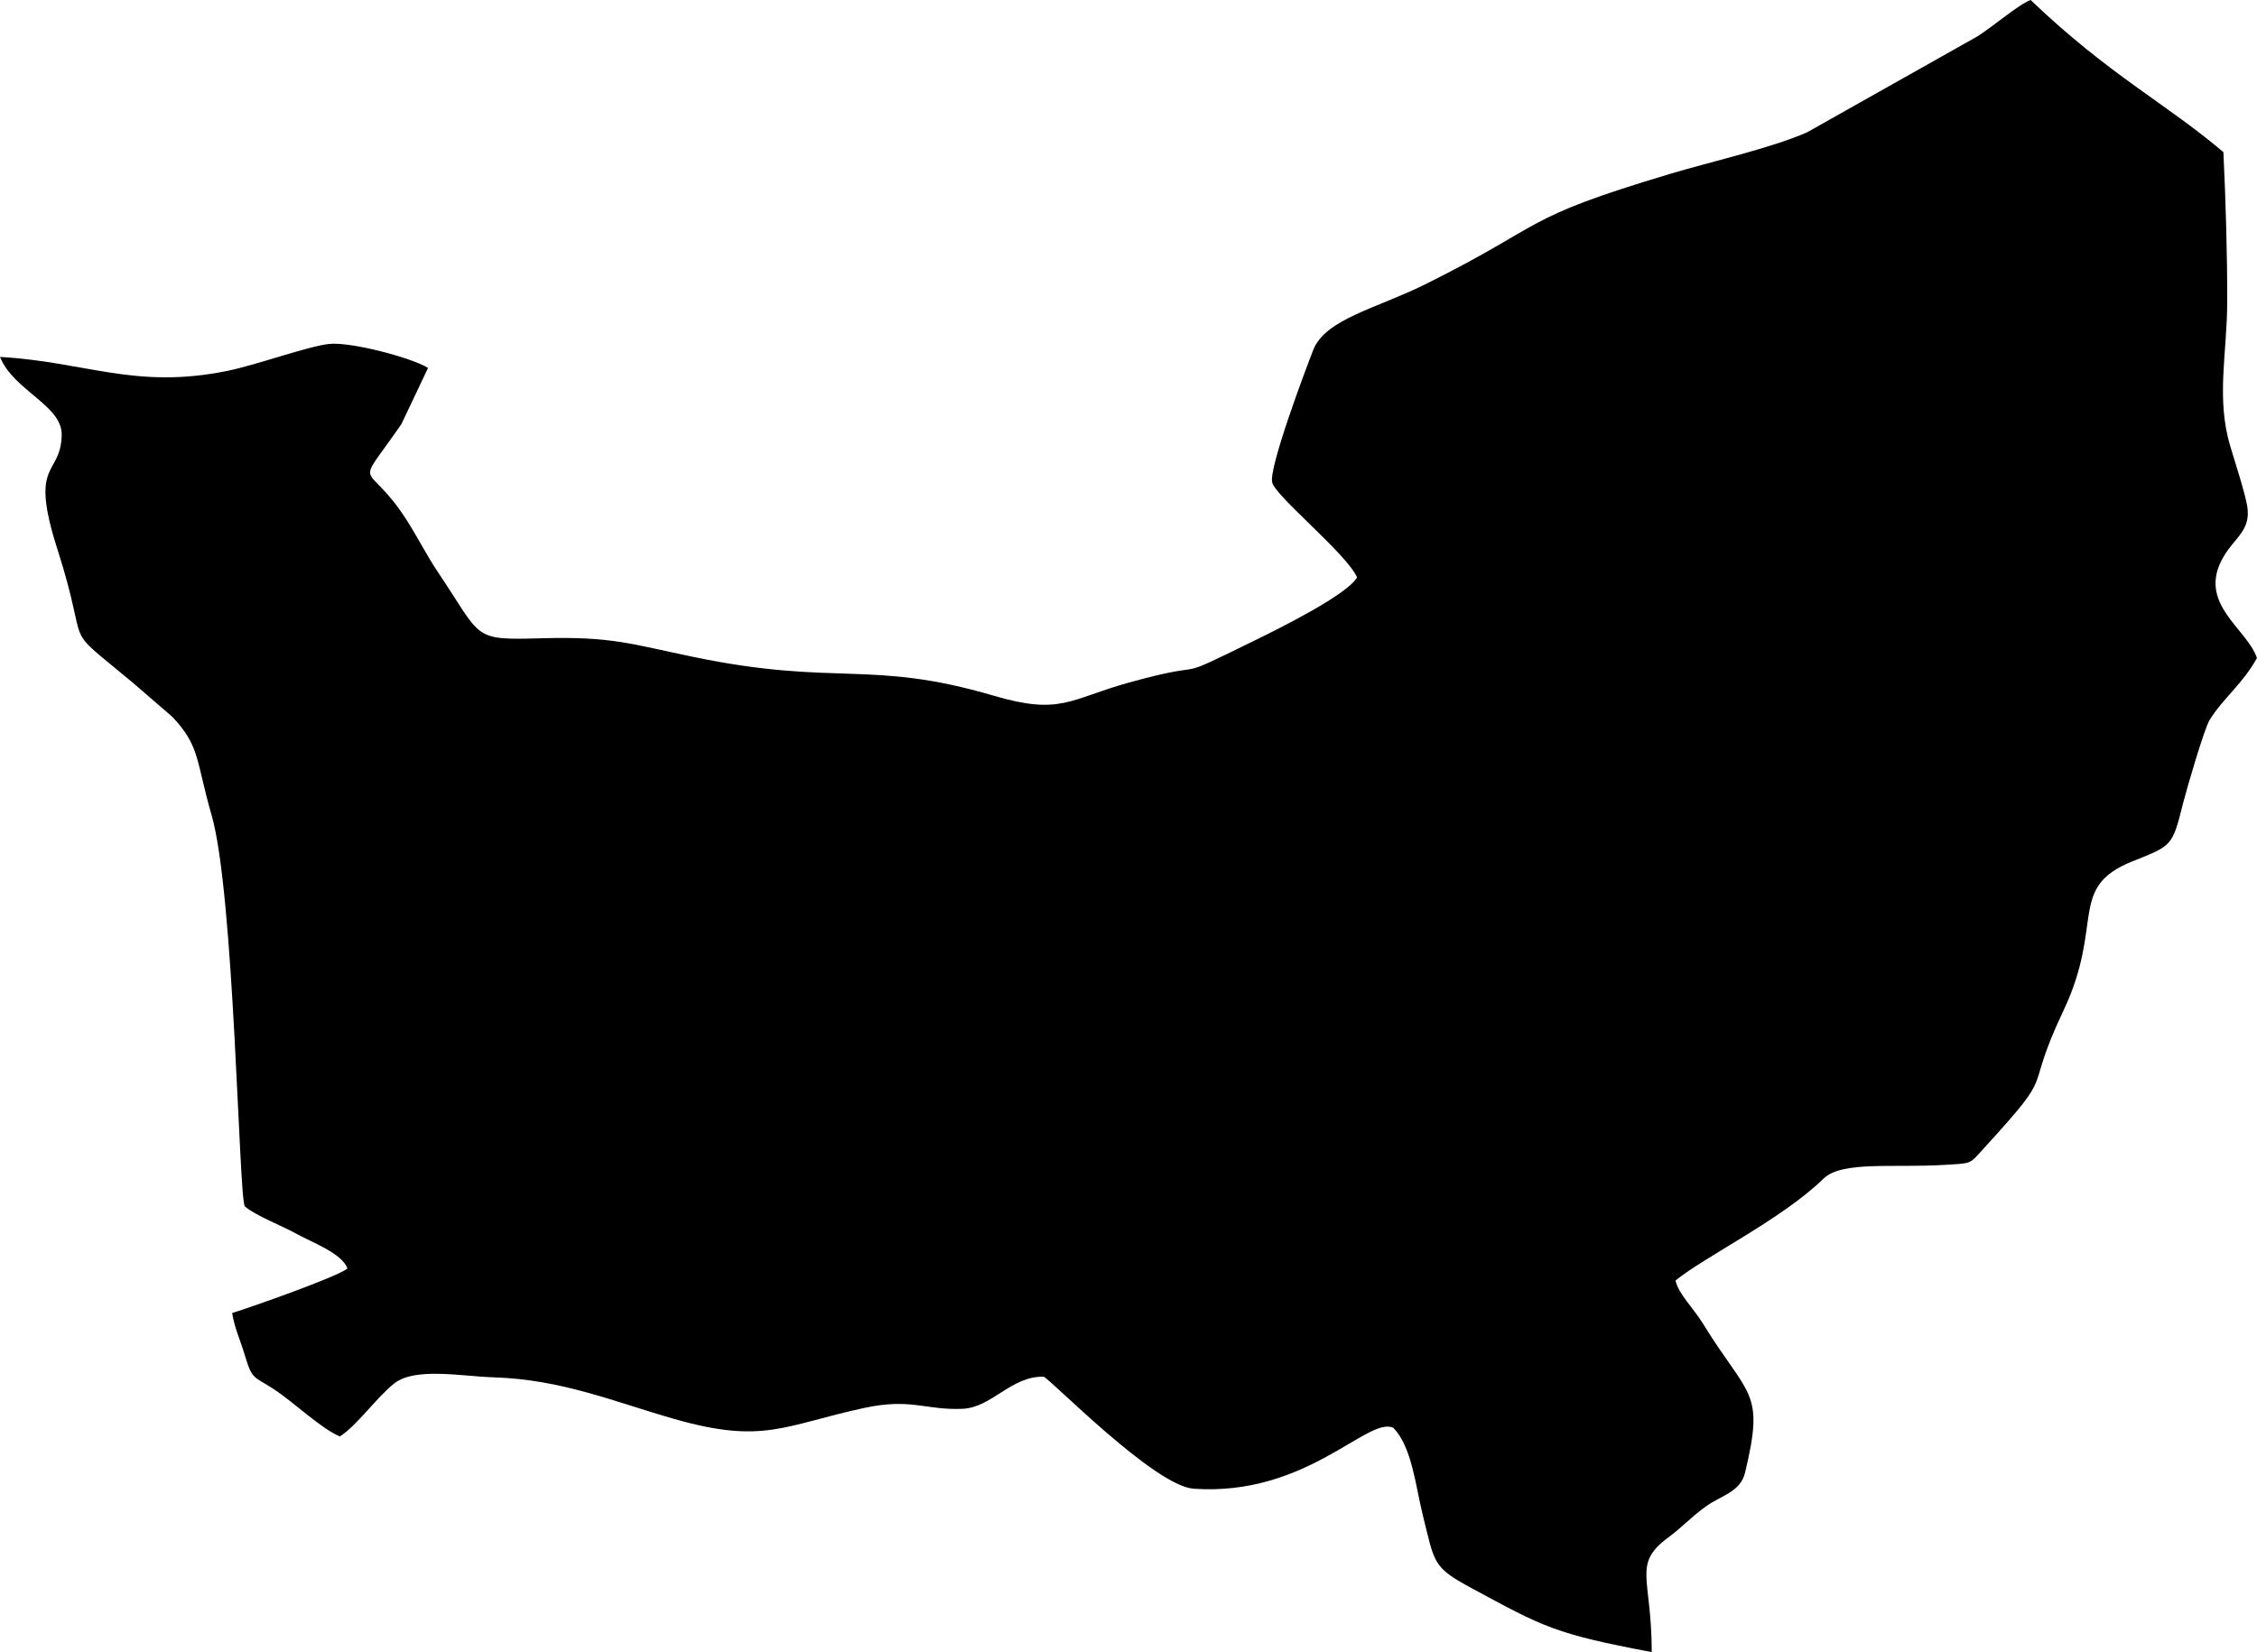 <svg width="668" height="489" viewBox="0 0 668 489" xmlns="http://www.w3.org/2000/svg">
<path d="M401.655 170.876C398.888 175.926 378.946 185.853 371.713 189.396C344.115 202.924 361.079 194.552 334.106 202.04C316.459 206.946 314 211.766 294.135 205.929C257.363 195.118 247.719 203.269 205.145 194.427C186.721 190.606 181.102 188.359 160.545 188.916C139.46 189.492 142.956 189.194 129.671 169.436C126.28 164.395 123.466 158.75 120.248 153.758C108.269 135.17 104.436 146.336 118.797 125.541L126.684 108.912C122.246 106.041 103.985 101.097 97.385 101.807C91.151 102.479 75.858 108.048 67.203 109.795C39.894 115.325 25.552 107.097 0 105.648C4.025 115.681 18.52 119.972 18.261 128.863C17.896 141.209 8.521 136.111 16.964 162.466C27.271 194.628 17.128 183.559 39.452 202.194L51.008 212.179C59.279 220.964 57.914 224.929 62.621 241.25C69.394 264.715 70.662 354.271 72.458 357.075C75.724 359.888 83.438 362.768 88.01 365.331C91.987 367.559 101.391 371.025 102.832 375.489C99.508 378.033 75.08 386.645 68.702 388.652C69.451 393.212 71.142 396.678 72.477 401.181C74.638 408.42 75.08 407.326 80.652 410.926C87.021 415.035 94.734 422.677 100.594 425.174C105.666 421.957 111.804 413.211 116.809 409.39C123.005 404.647 136.655 407.383 146.193 407.681C166.356 408.314 181.966 414.977 199.555 419.999C225.99 427.555 231.946 421.909 255.702 416.754C269.688 413.72 273.867 417.464 284.894 416.994C293.52 416.629 299.351 407.22 308.89 407.498C310.705 408.007 341.618 439.844 353.308 440.65C386.814 442.954 404.796 419.115 412.385 422.61C417.908 428.351 418.898 439.584 421.126 448.552C424.671 462.809 423.97 463.817 435.487 470.048C457.139 481.761 460.251 483.576 488.858 489.01C488.858 466.611 482.998 463.059 493.853 454.994C498.051 451.883 500.606 448.936 505.015 445.796C509.492 442.609 515.092 441.61 516.475 435.907C522.402 411.368 517.542 413.749 504.093 391.887C501.115 387.049 496.773 383.026 495.909 379.013C504.506 371.994 527.436 360.838 539.683 348.885C545.188 343.518 560.211 345.765 575.888 344.776C583.727 344.286 582.814 344.642 587.041 340.014C609.72 315.196 598.145 325.651 610.729 299.105C622.871 273.49 611.872 262.641 631.132 254.951C642.89 250.256 642.919 250.563 646.146 237.659C647.155 233.627 652.419 215.645 653.937 213.177C657.856 206.783 663.831 202.367 667.981 194.763C665.013 185.92 649.96 178.576 658.125 164.731C661.554 158.913 666.271 157.003 665.099 149.783C664.465 145.894 661.314 136.188 660.056 131.954C655.858 117.822 659.153 104.467 659.182 89.537C659.211 74.791 658.749 59.794 658.058 45.038C641.219 30.703 624.187 22.197 600.998 0C597.482 1.296 589.692 7.949 585.36 10.705L534.861 39.152C524.41 43.78 506.303 47.879 494.497 51.403C449.205 64.94 458.609 65.843 421.895 84.123C407.678 91.198 392.27 94.424 388.696 103.545C386.602 108.864 375.402 138.55 376.535 142.832C377.65 147.027 398.408 163.79 401.626 170.838L401.655 170.876Z"/>
</svg>
